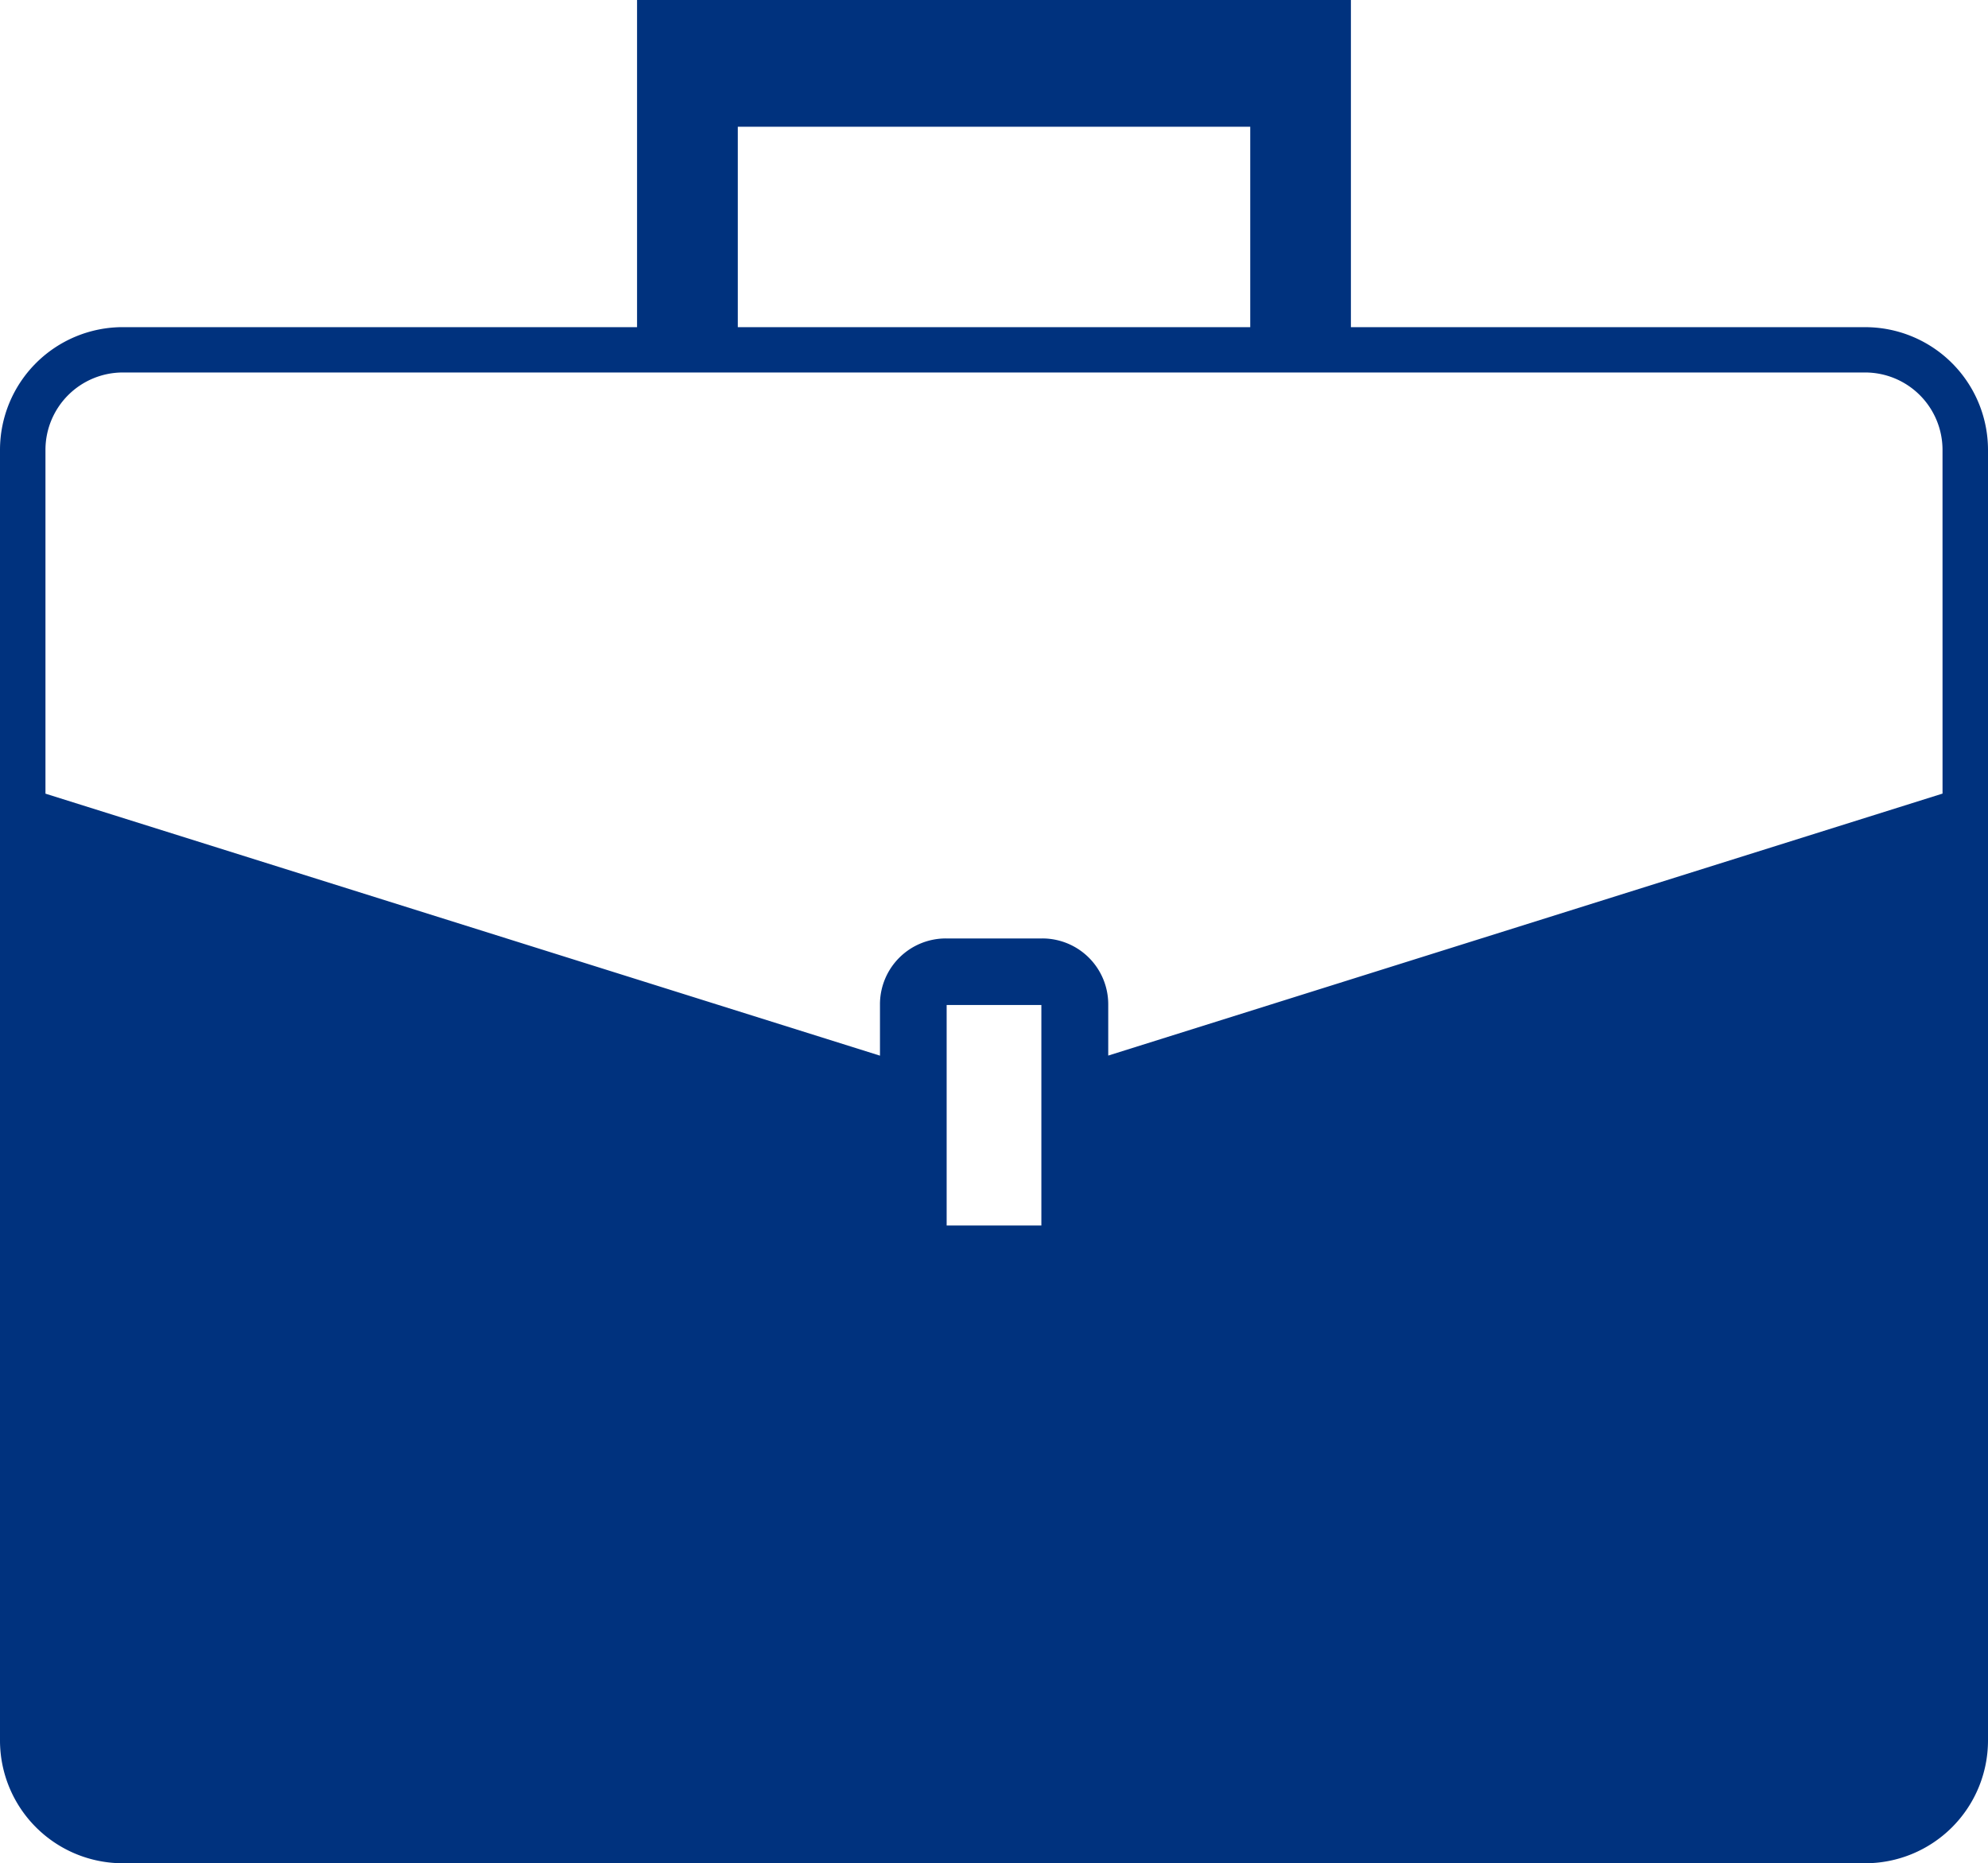 <svg xmlns="http://www.w3.org/2000/svg" width="93.884" height="88" viewBox="0 0 93.884 88">
  <path id="Trazado_107" data-name="Trazado 107" d="M708.354,15.451H684.073V0H650.361V15.451h-24.28a5.8,5.8,0,0,0-5.805,5.786V82.214A5.8,5.8,0,0,0,626.081,88h82.273a5.8,5.8,0,0,0,5.806-5.785V21.238a5.8,5.8,0,0,0-5.806-5.786M655.119,5.987h24.2v9.464h-24.2Zm9.863,51.894V47.465h4.473V57.881Zm47.031-20.4-39.4,12.373V47.429a3.112,3.112,0,0,0-3.117-3.107h-4.547a3.11,3.11,0,0,0-3.116,3.107v2.429L622.423,37.484V21.238a3.656,3.656,0,0,1,3.658-3.646h82.273a3.656,3.656,0,0,1,3.658,3.646Z" transform="translate(-620.276)" fill="#00327e"/>
</svg>
